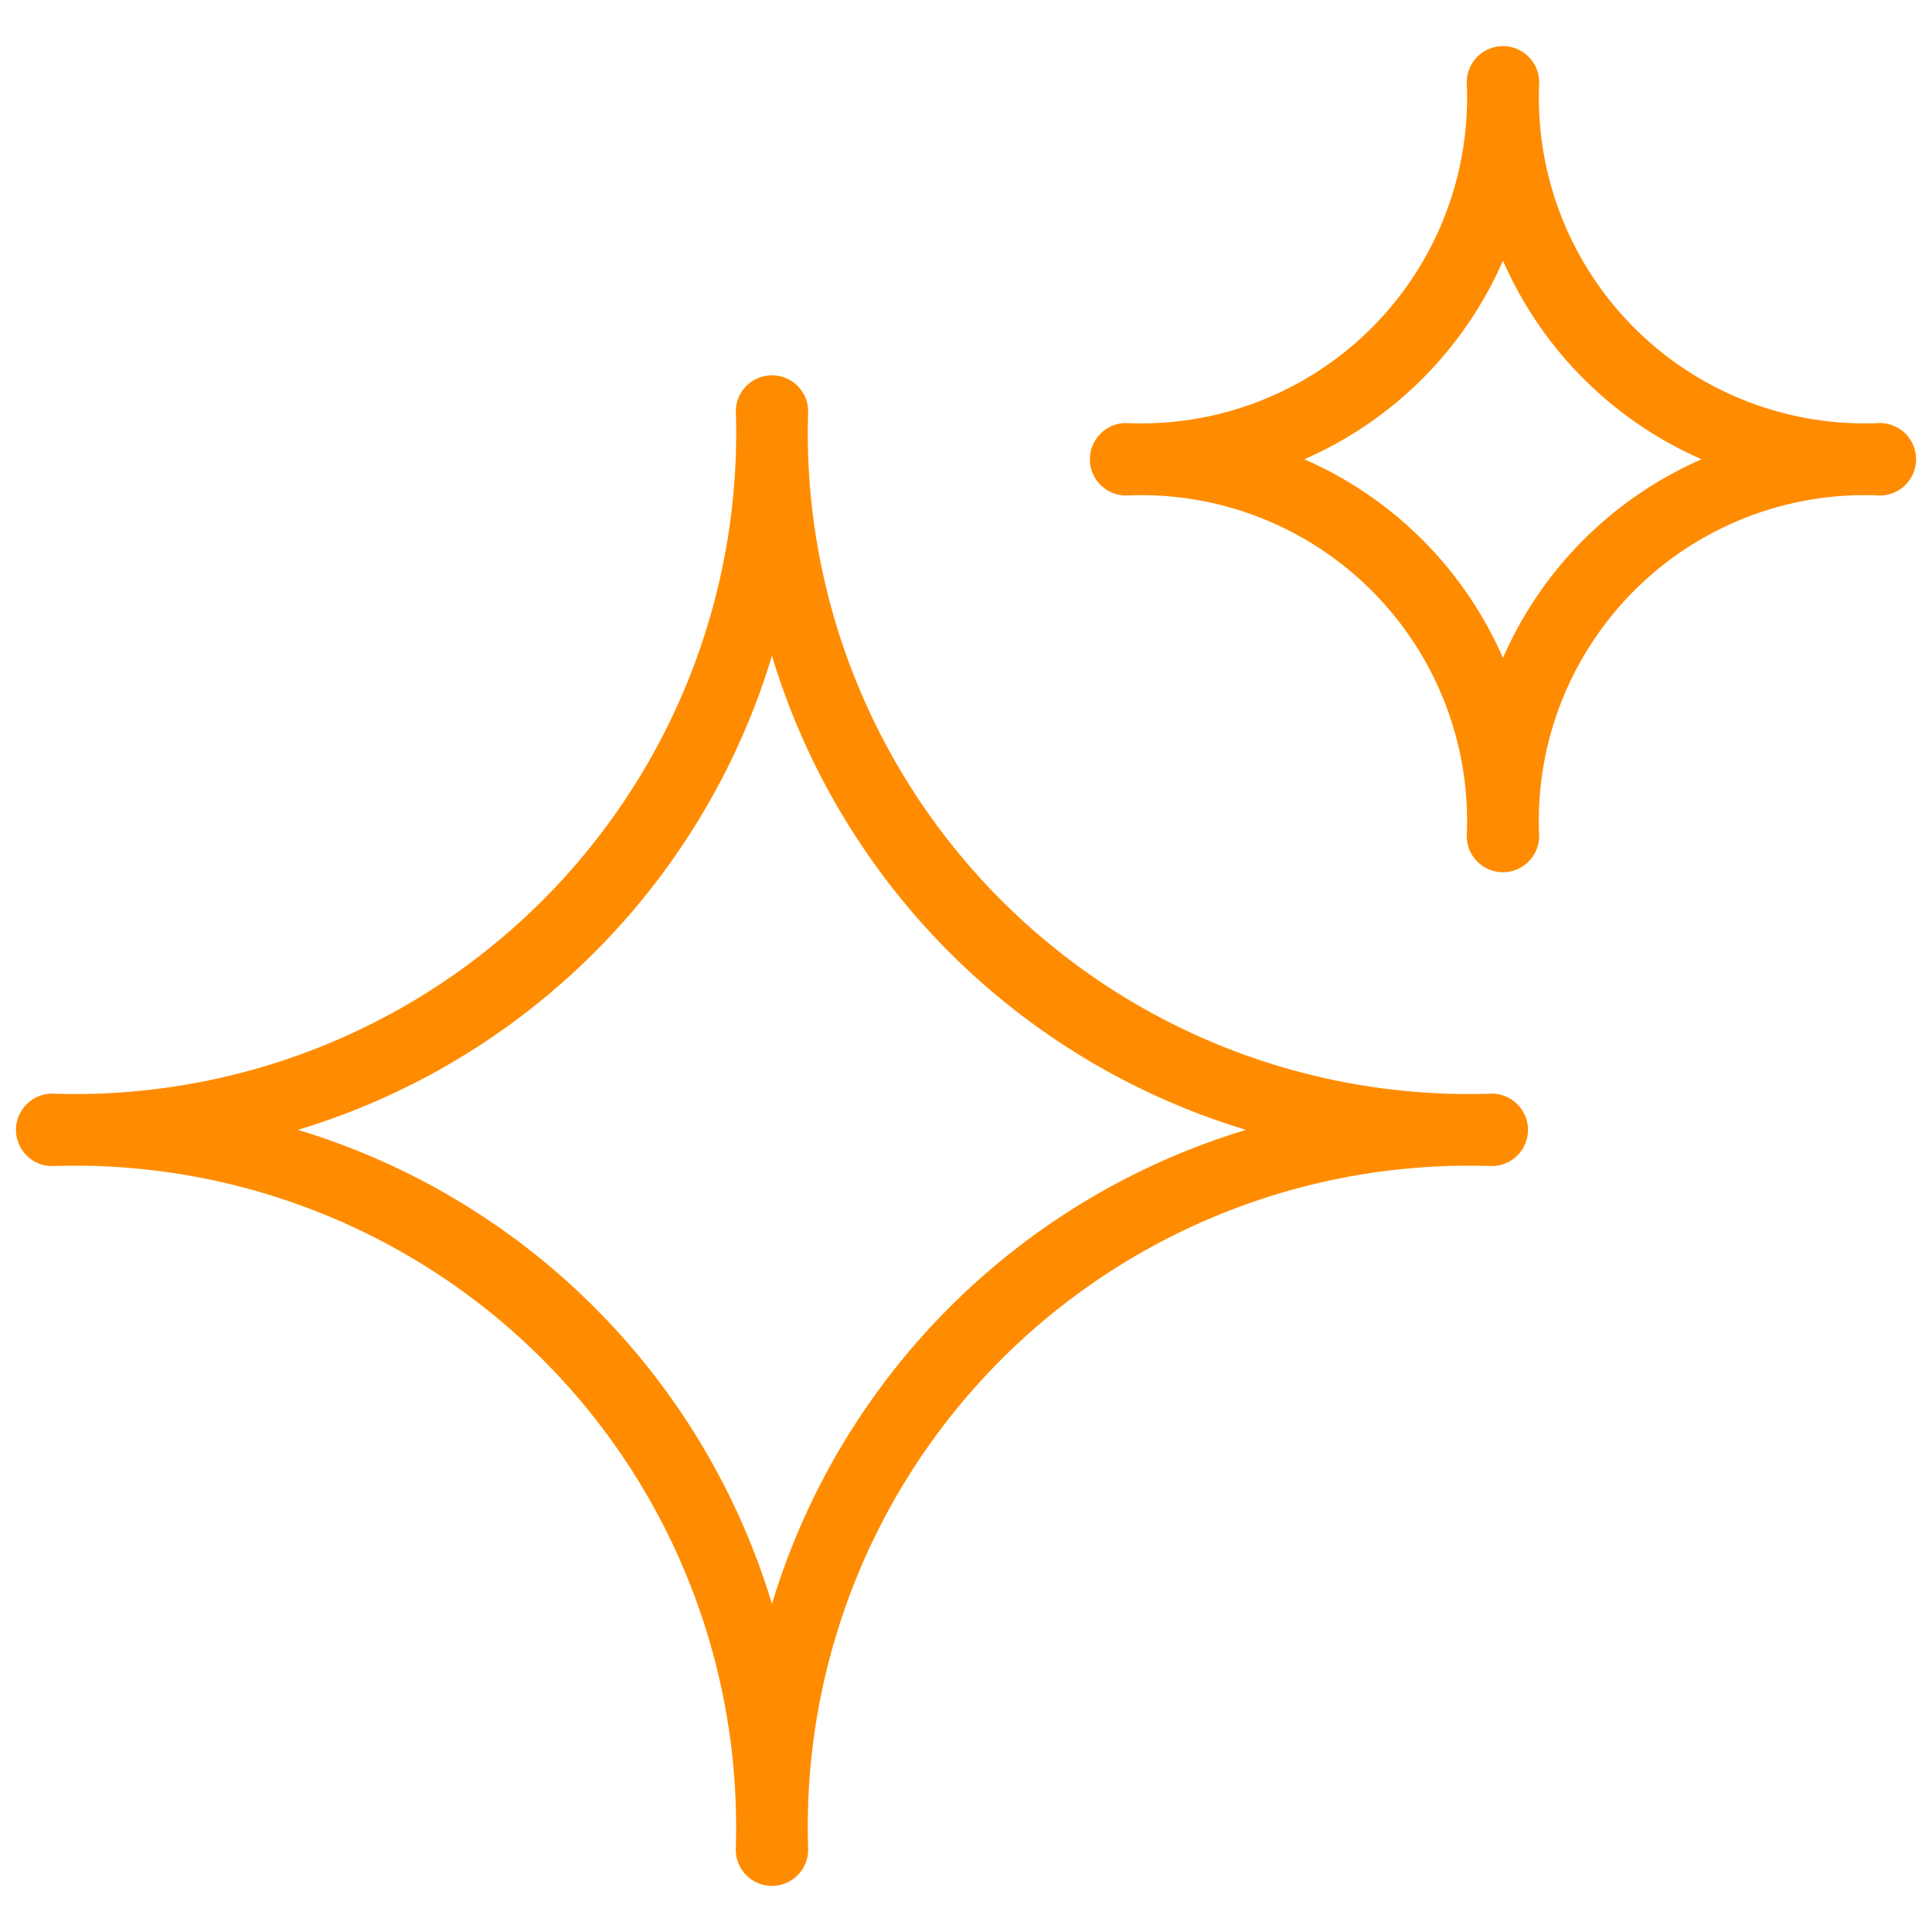 <svg data-name="Layer 1" viewBox="0 0 32 32" xmlns="http://www.w3.org/2000/svg"><path d="M12.786 31.236a.6.6 0 0 1-.6-.6A10.95 10.95 0 0 0 .865 19.314a.6.6 0 1 1 0-1.2A10.95 10.95 0 0 0 12.187 6.792a.6.6 0 0 1 1.199 0 10.95 10.95 0 0 0 11.322 11.322.6.6 0 0 1 0 1.2 10.95 10.95 0 0 0-11.322 11.322.6.6 0 0 1-.6.6ZM4.935 18.714a11.751 11.751 0 0 1 7.851 7.852 11.751 11.751 0 0 1 7.852-7.852 11.751 11.751 0 0 1-7.852-7.851 11.751 11.751 0 0 1-7.851 7.851ZM24.894 14.447a.6.6 0 0 1-.6-.6 5.398 5.398 0 0 0-5.642-5.64.6.6 0 0 1 0-1.2 5.399 5.399 0 0 0 5.642-5.643.6.6 0 1 1 1.2 0 5.399 5.399 0 0 0 5.642 5.643.6.6 0 1 1 0 1.2 5.398 5.398 0 0 0-5.643 5.64.6.6 0 0 1-.6.6Zm-3.29-6.84a6.374 6.374 0 0 1 3.29 3.29 6.374 6.374 0 0 1 3.29-3.29 6.378 6.378 0 0 1-3.29-3.29 6.378 6.378 0 0 1-3.29 3.29Z" fill="#ff8c00" class="fill-000000"></path></svg>